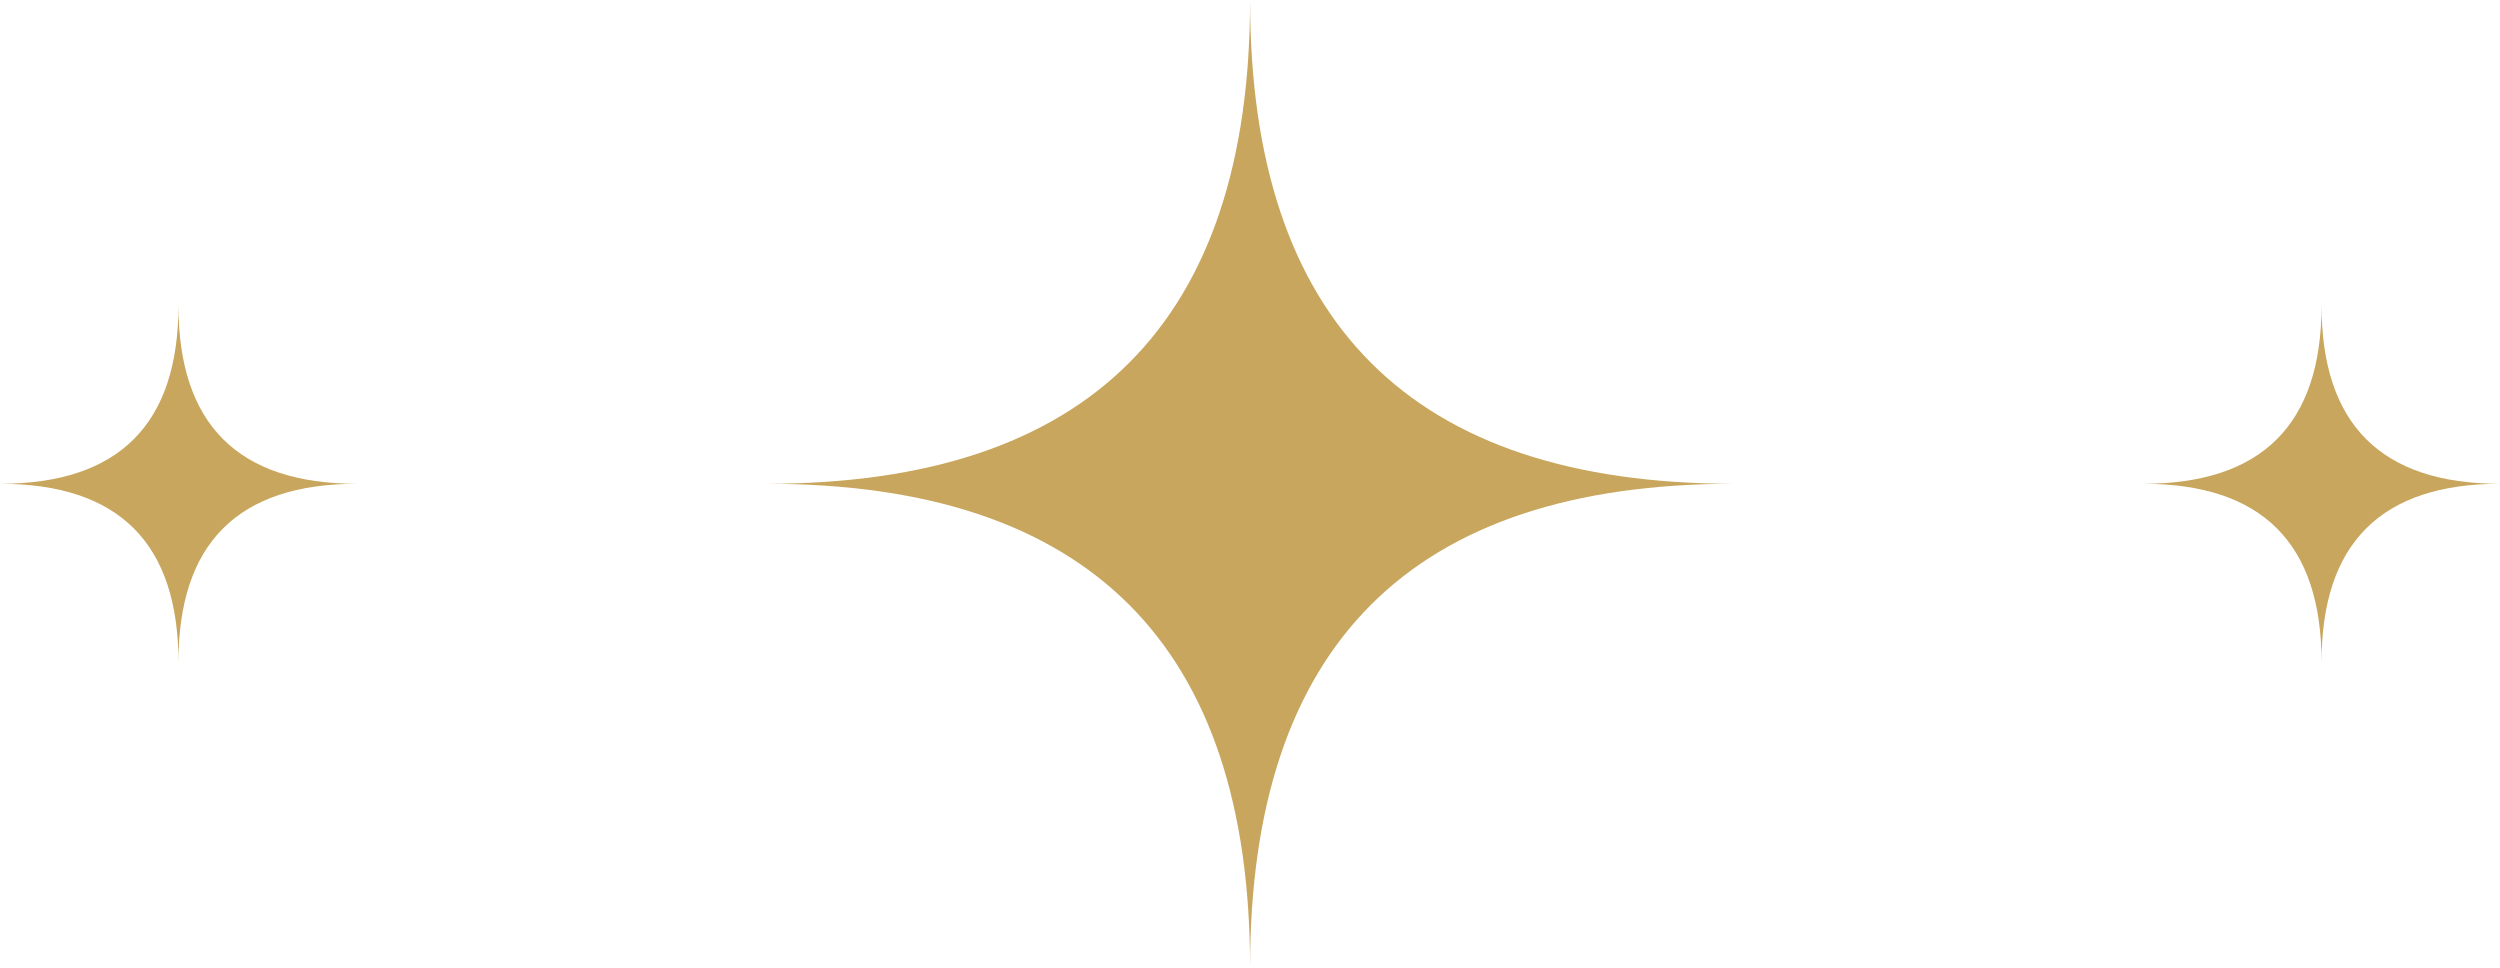 <?xml version="1.0" encoding="UTF-8"?> <svg xmlns="http://www.w3.org/2000/svg" id="_Слой_2" data-name="Слой 2" viewBox="0 0 181.85 70.39"><defs><style> .cls-1 { fill: #c8a65d; } </style></defs><g id="_Слой_1-2" data-name="Слой 1"><g><path class="cls-1" d="M12.98,22.21c0,8.65-4.33,12.98-12.98,12.98,8.65,0,12.98,4.33,12.98,12.98,0-8.65,4.33-12.98,12.98-12.98-8.65,0-12.98-4.33-12.98-12.98Z"></path><path class="cls-1" d="M90.93,0c0,23.46-11.73,35.19-35.19,35.19,23.46,0,35.19,11.73,35.19,35.19,0-23.46,11.73-35.19,35.19-35.19-23.46,0-35.19-11.73-35.19-35.19Z"></path><path class="cls-1" d="M168.87,22.21c0,8.65-4.33,12.98-12.98,12.98,8.65,0,12.98,4.33,12.98,12.98,0-8.65,4.33-12.98,12.98-12.98-8.65,0-12.98-4.33-12.98-12.98Z"></path></g></g></svg> 